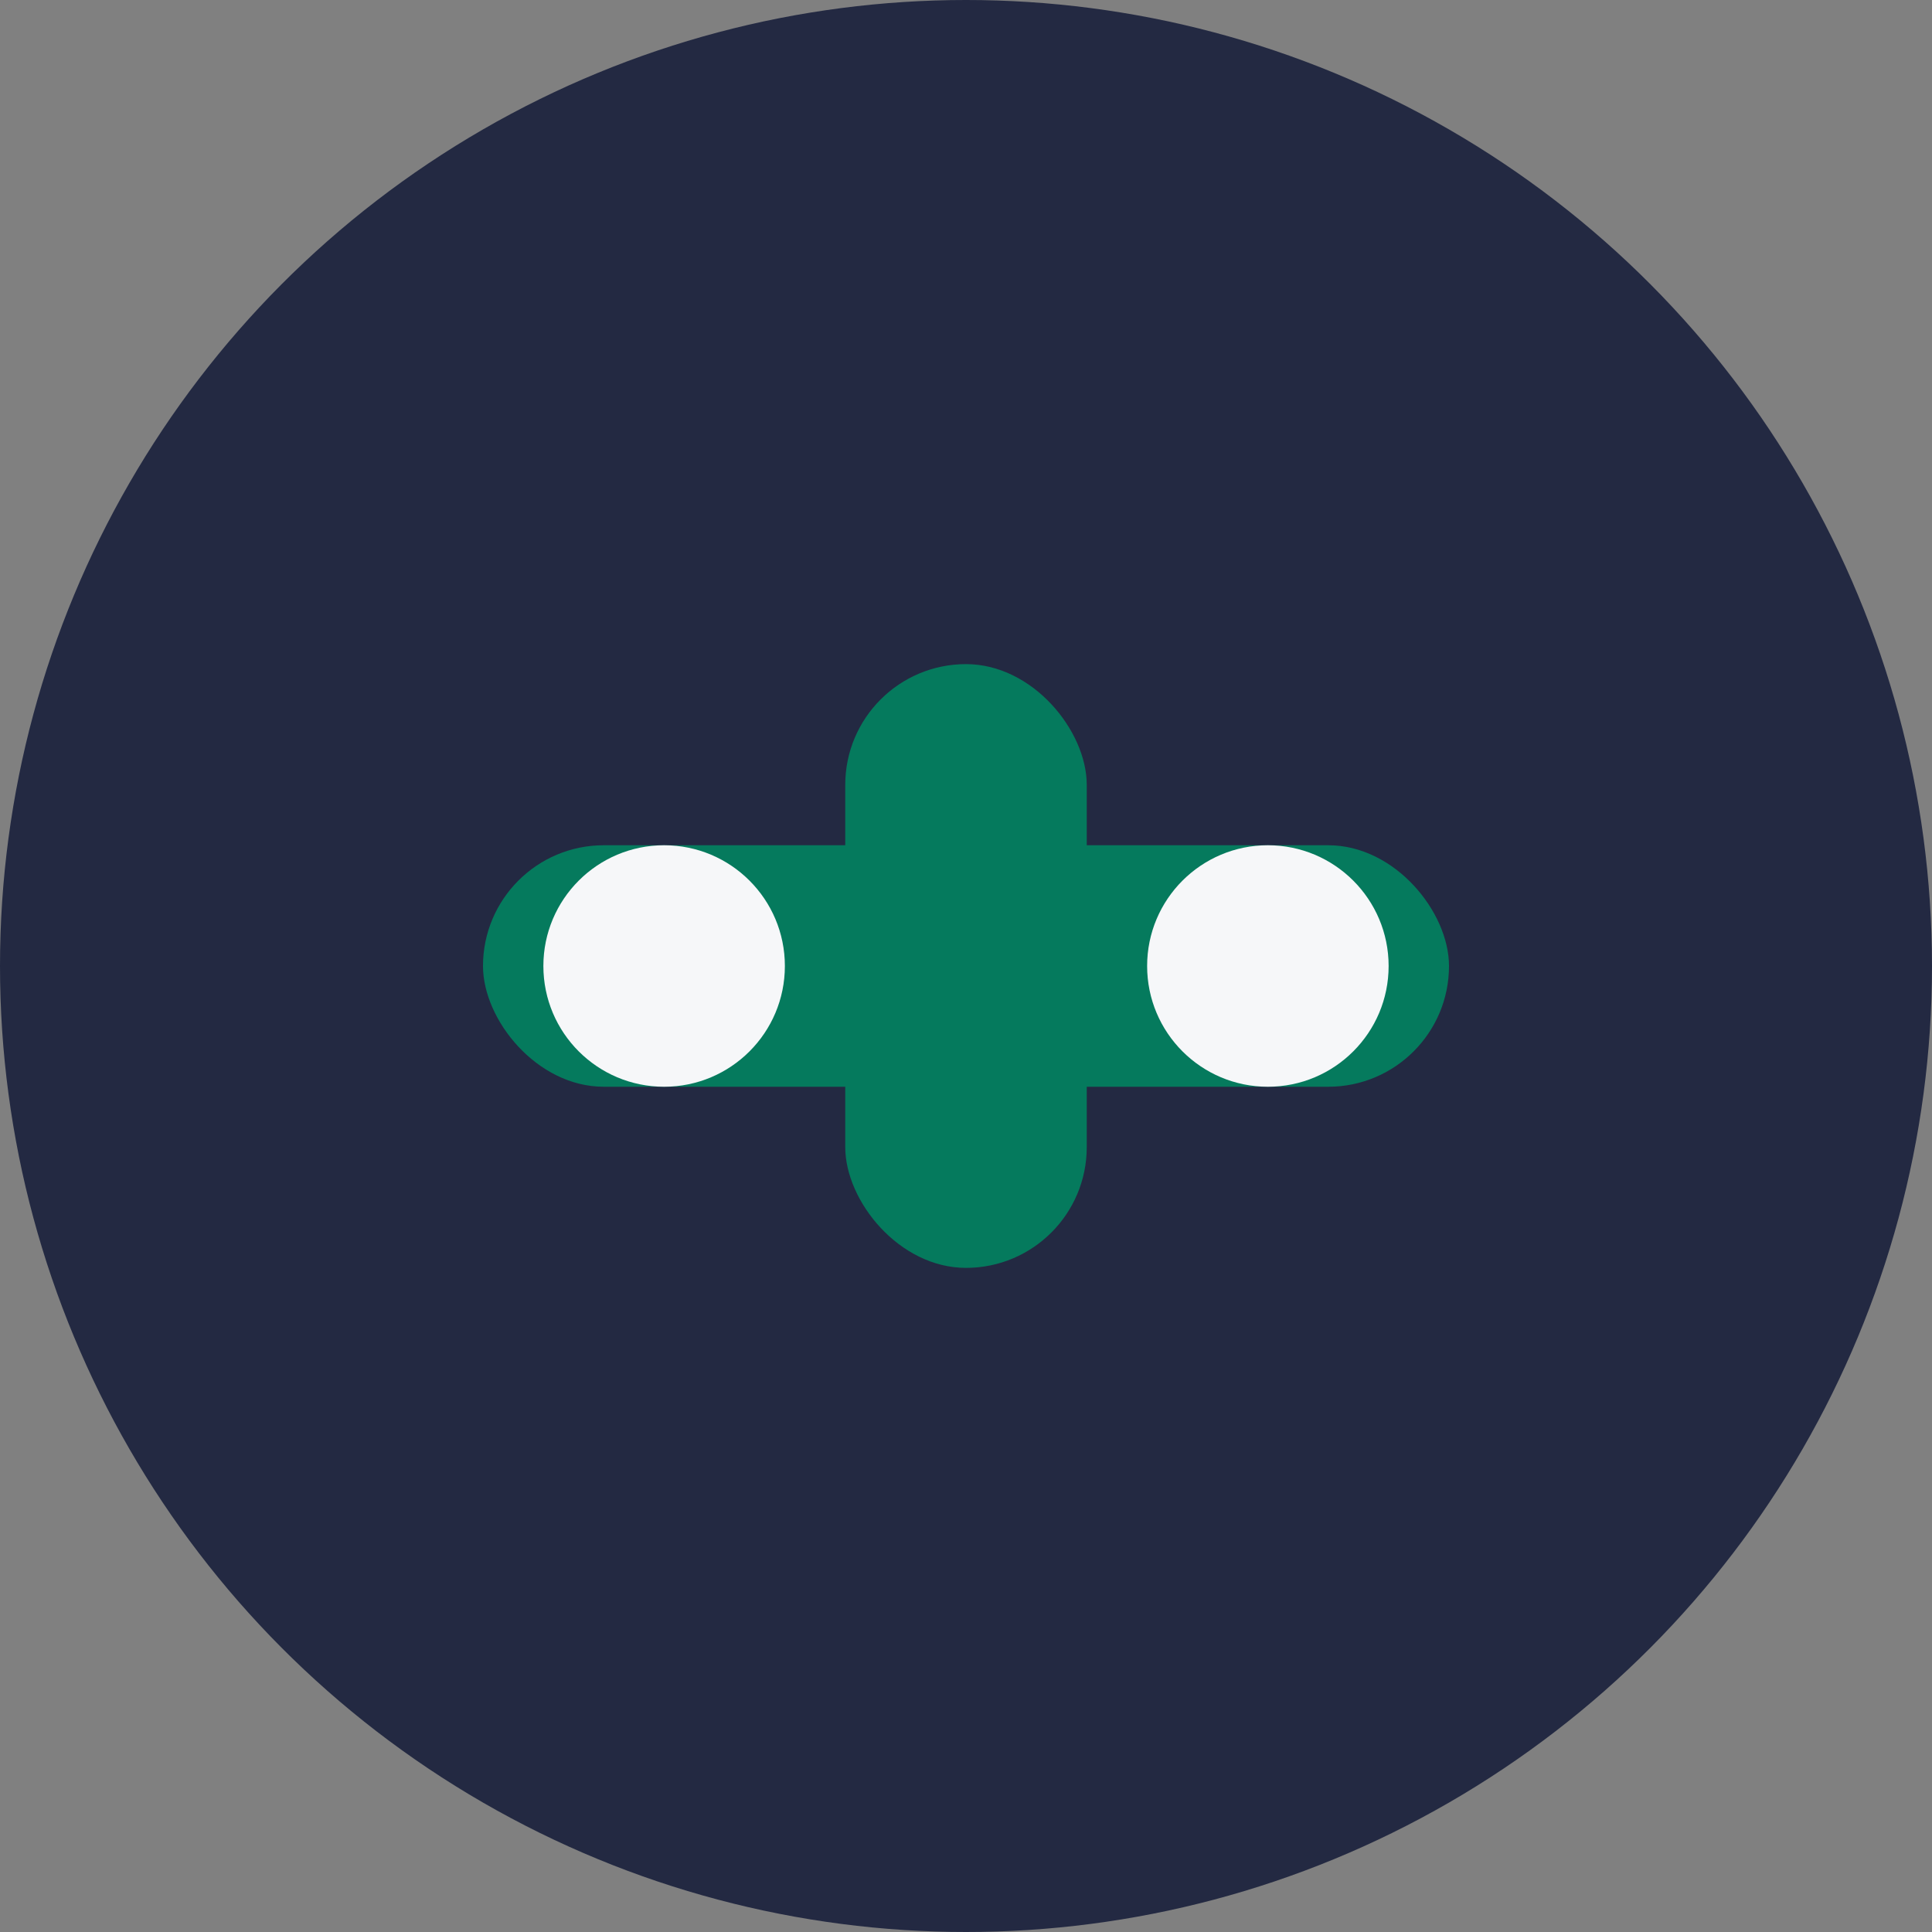 <?xml version="1.0" encoding="UTF-8"?>
<svg xmlns="http://www.w3.org/2000/svg" width="32" height="32" viewBox="0 0 32 32"><rect x="0" y="0" width="32" height="32" fill="#808080" stroke="none"/><circle cx="16" cy="16" r="16" fill="#232942"/><rect x="8" y="14" width="16" height="4" rx="2" fill="#057A5D"/><circle cx="11" cy="16" r="2" fill="#F6F7F9"/><circle cx="21" cy="16" r="2" fill="#F6F7F9"/><rect x="14" y="11" width="4" height="10" rx="2" fill="#057A5D"/></svg>